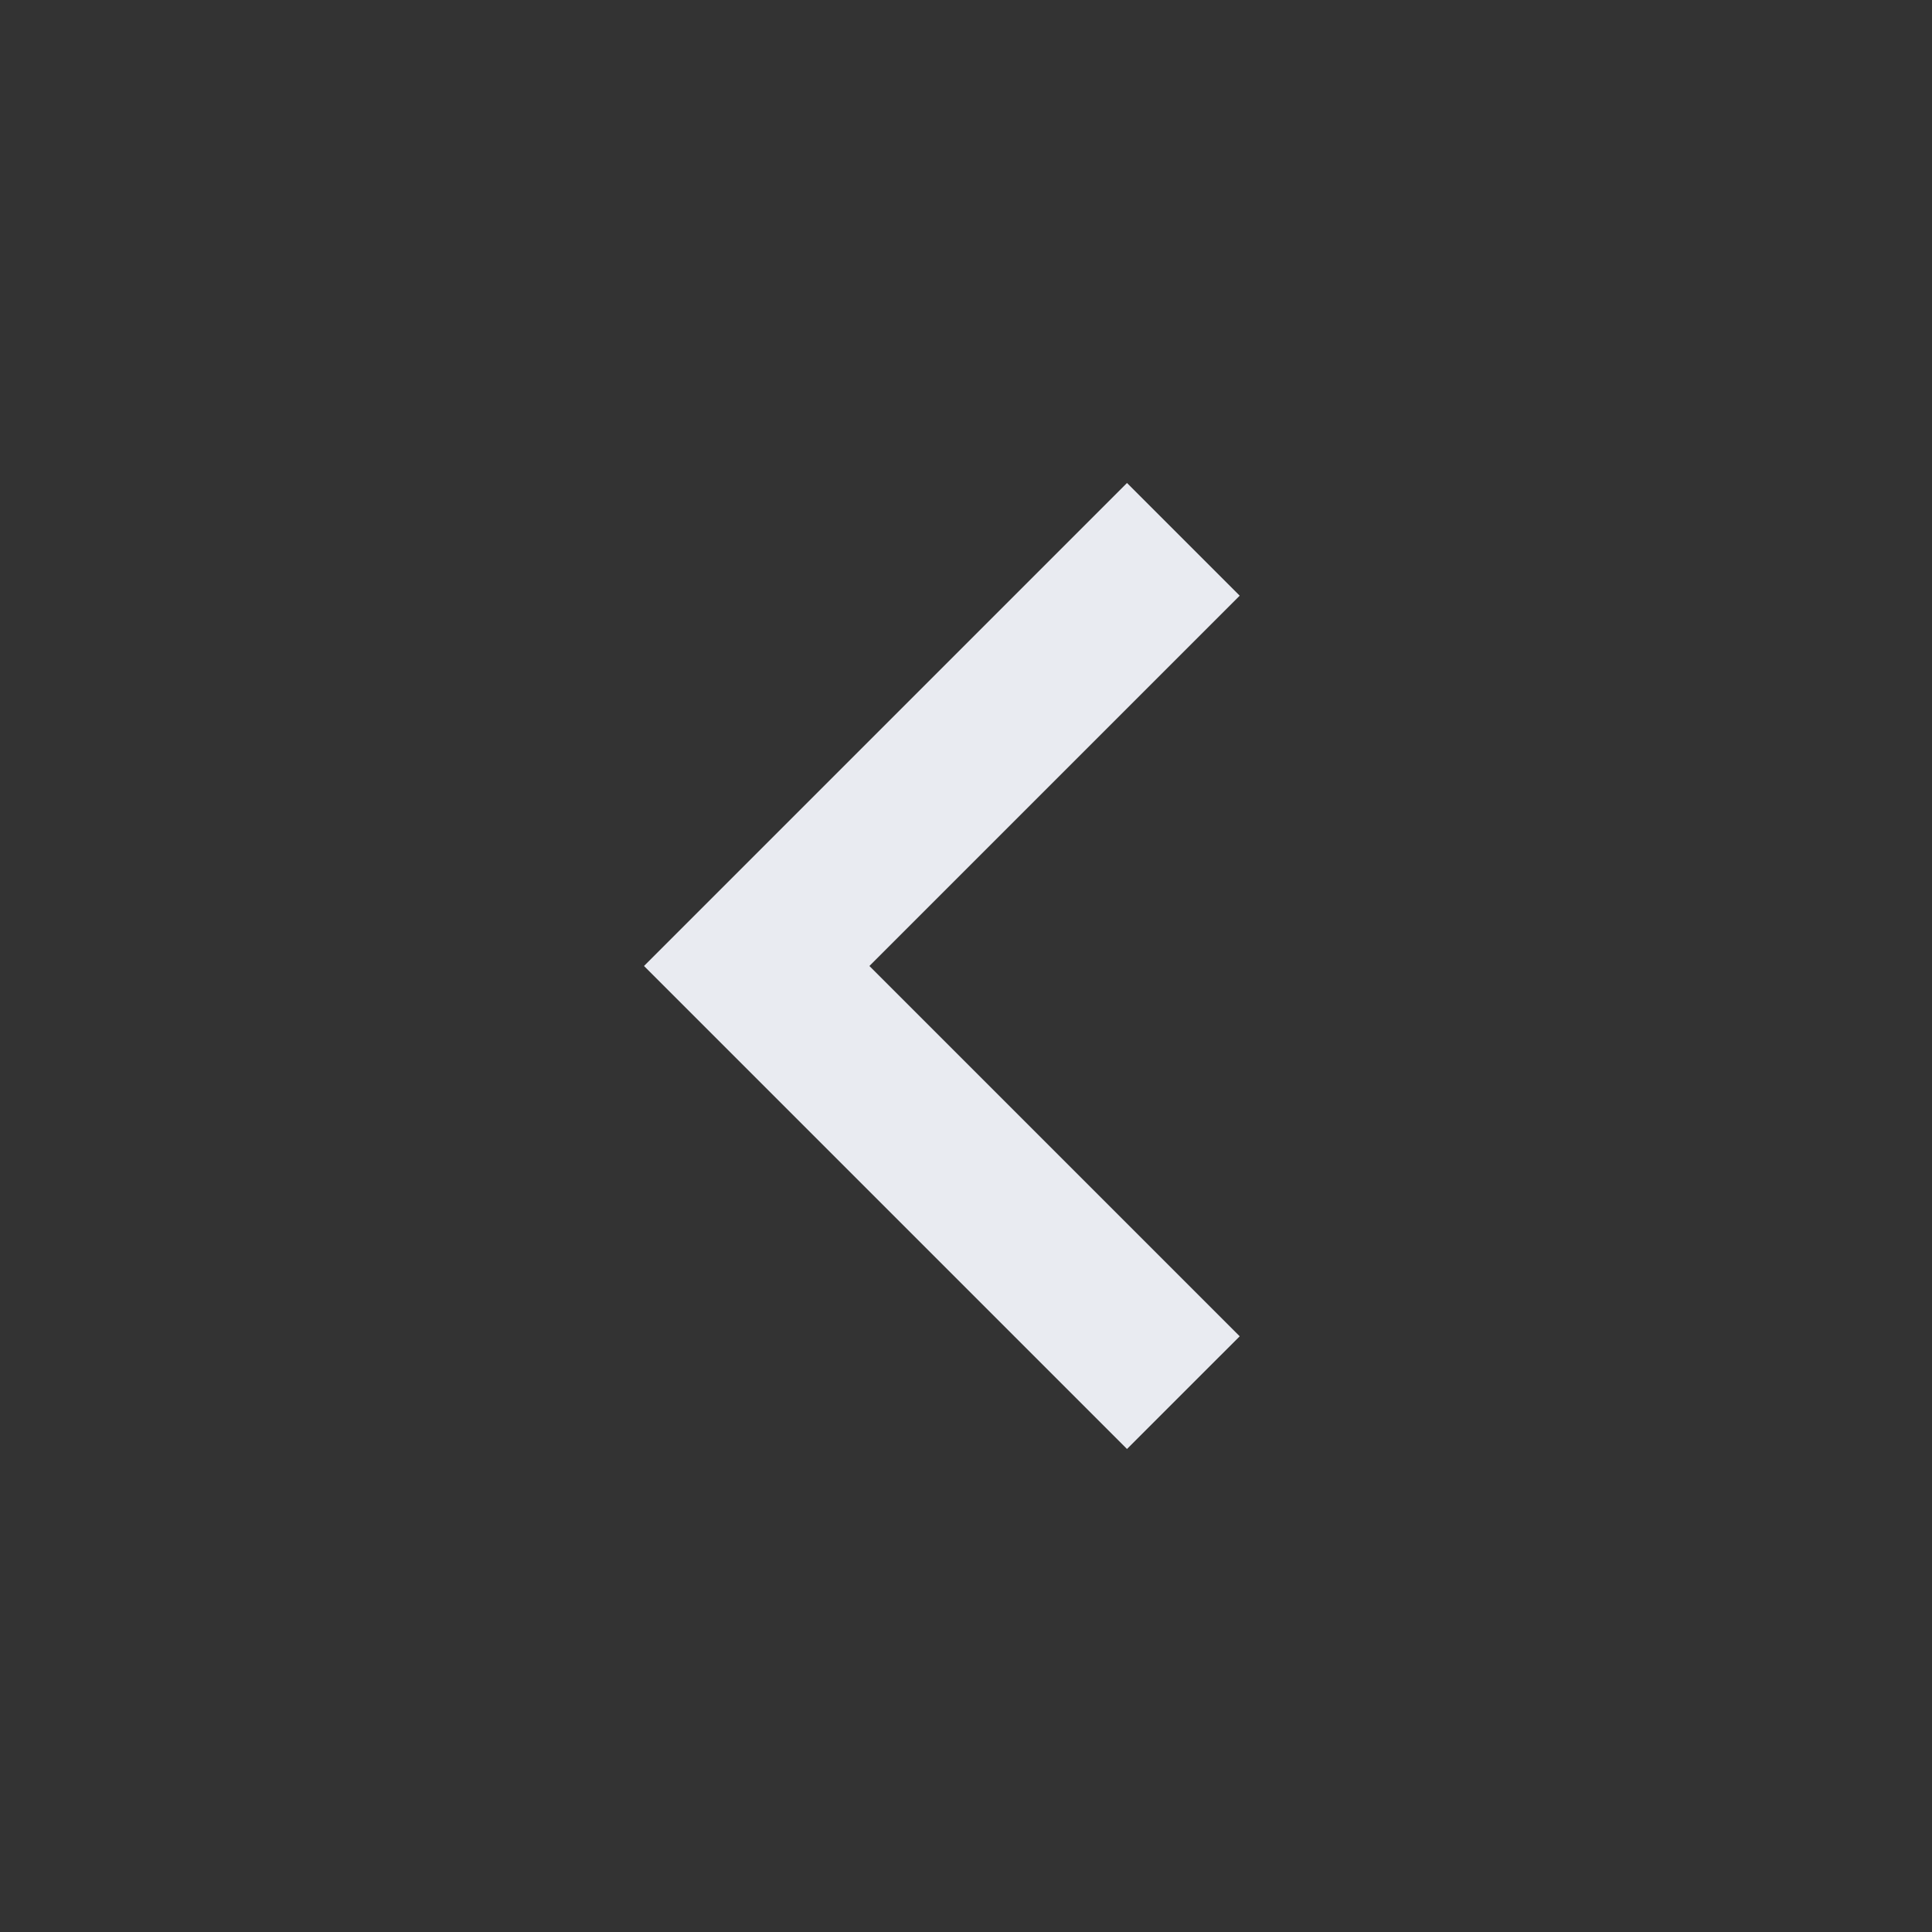<svg width="24" height="24" viewBox="0 0 24 24" fill="none" xmlns="http://www.w3.org/2000/svg">
<rect x="0" y="0" width="24" height="24" fill="#333333" stroke="none"/>
<path d="M14 18L8 12L14 6L15.4 7.4L10.8 12L15.4 16.6L14 18Z" fill="#E9EBF1"/>
</svg>
